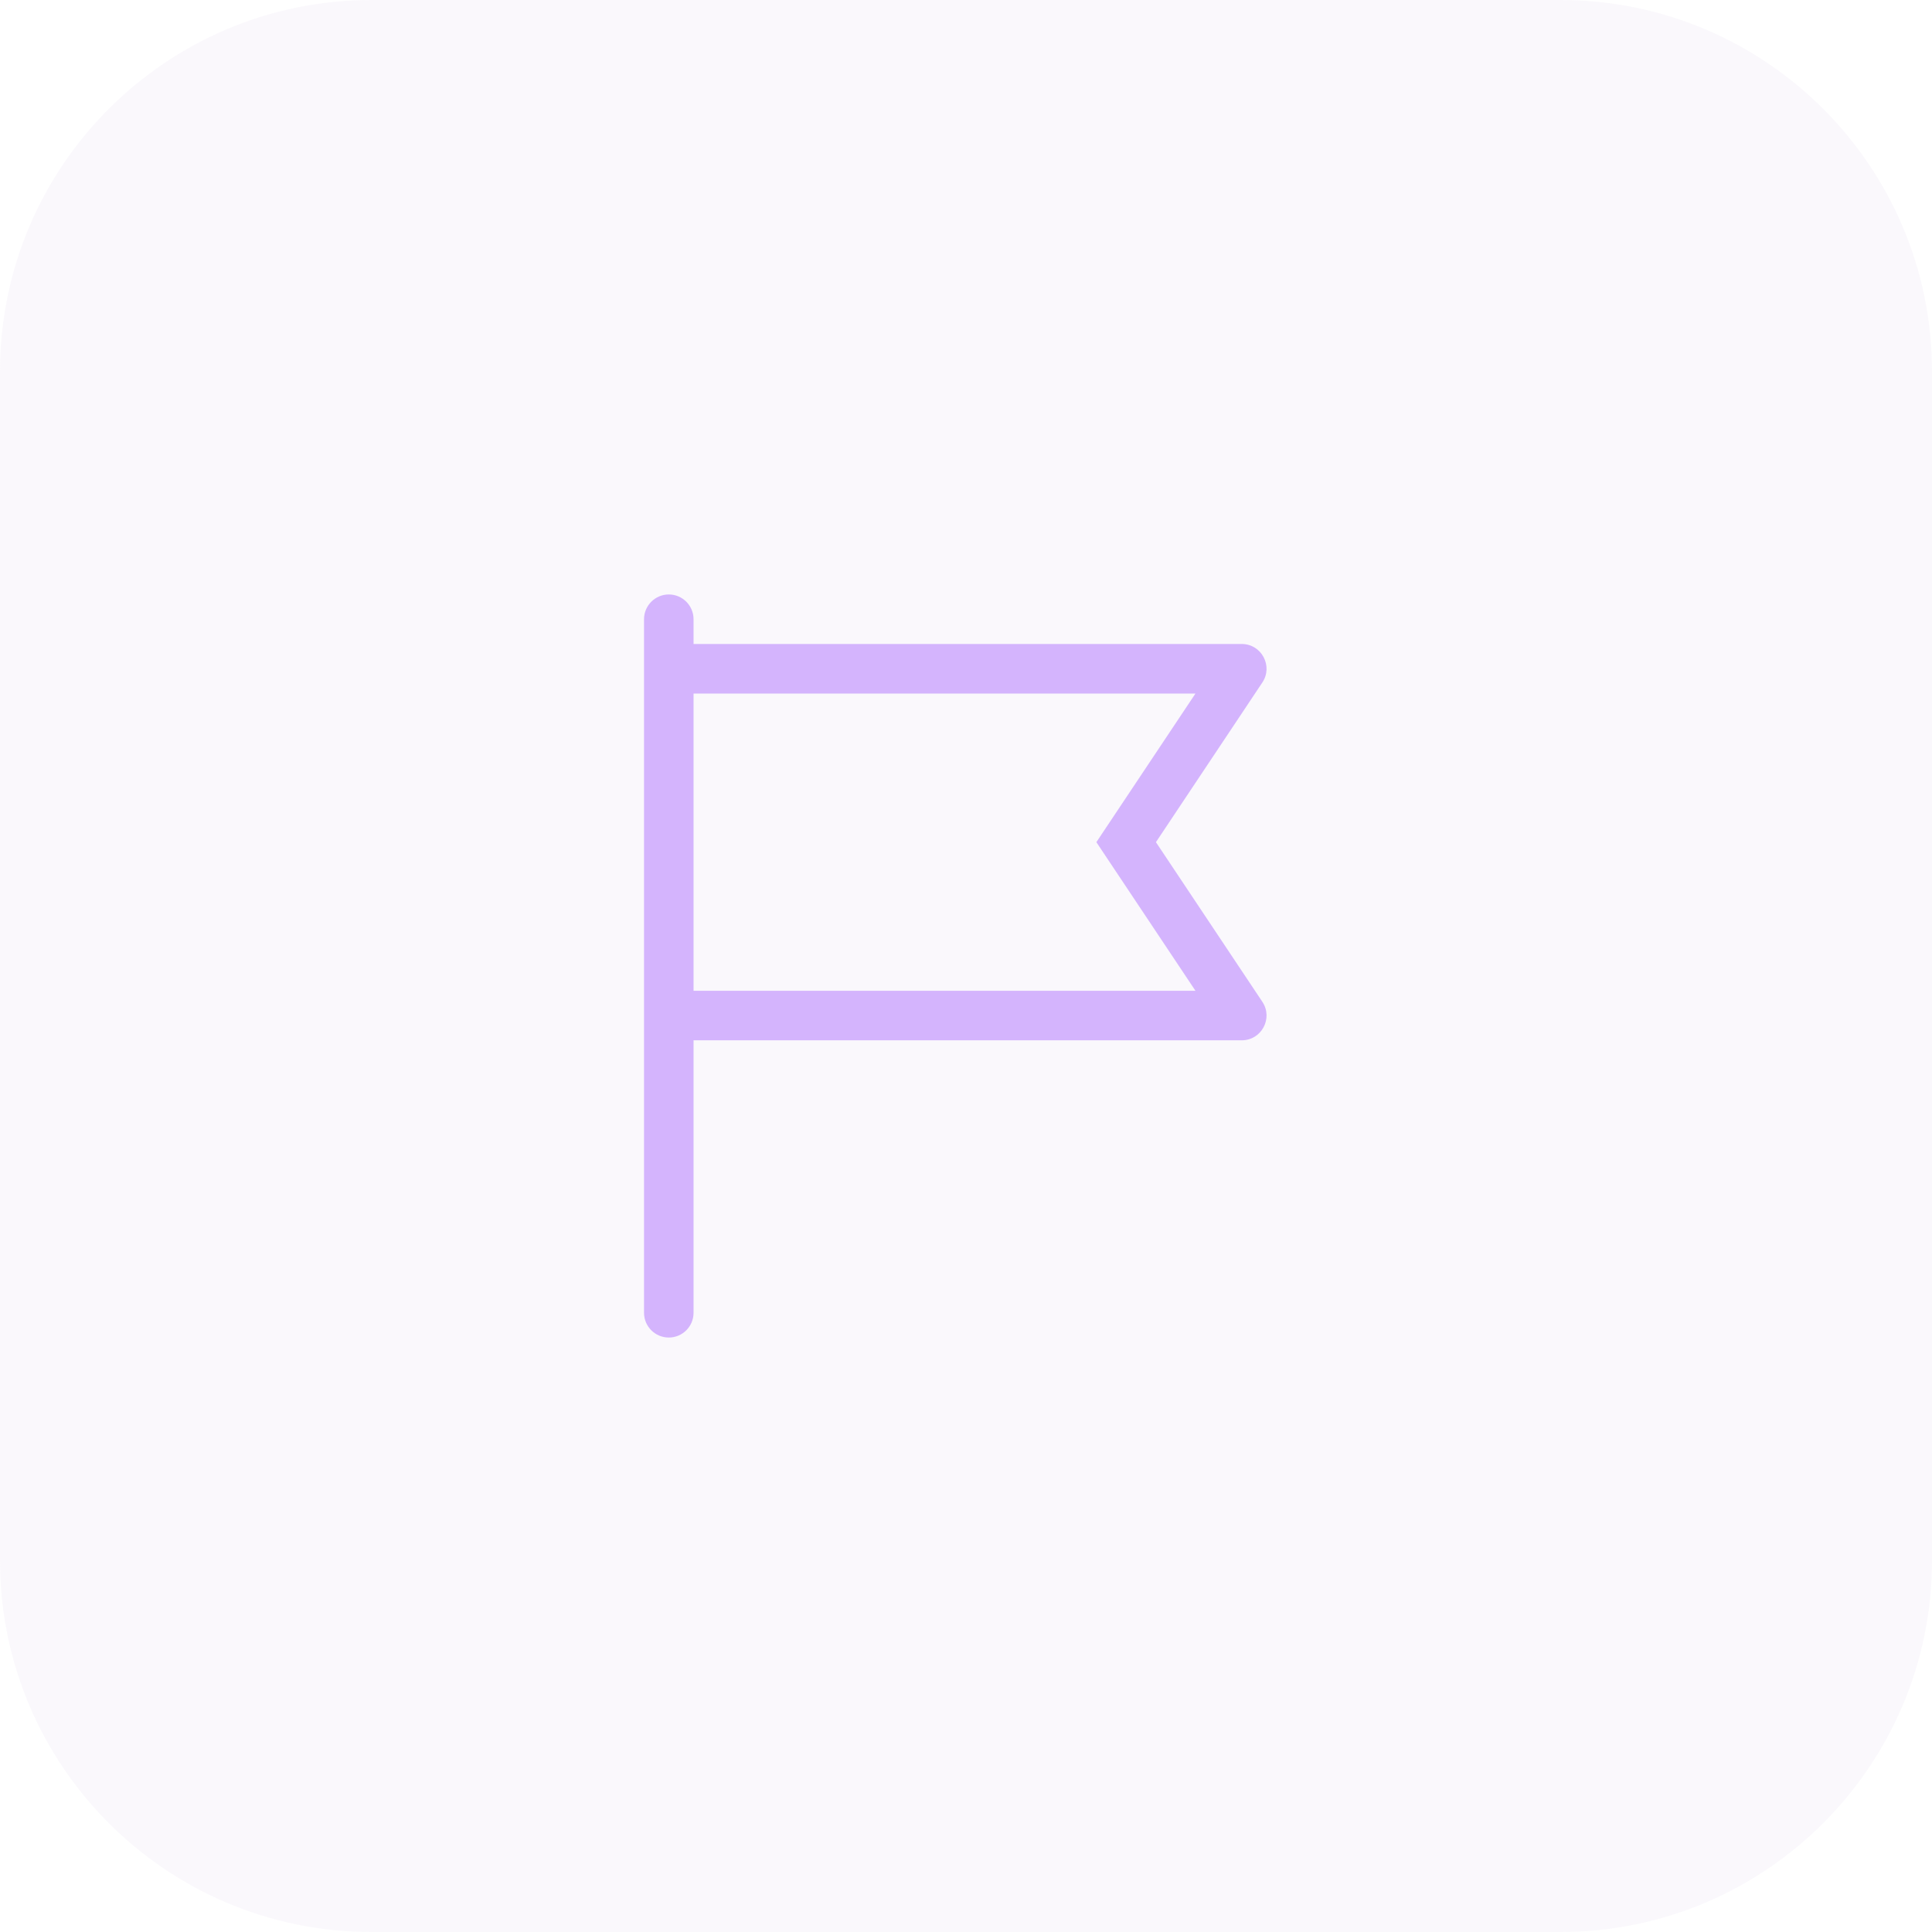 <?xml version="1.0" encoding="UTF-8"?> <svg xmlns="http://www.w3.org/2000/svg" width="52" height="52" viewBox="0 0 52 52" fill="none"><path d="M0 10C0 4.477 4.477 0 10 0H42C47.523 0 52 4.477 52 10V42C52 47.523 47.523 52 42 52H10C4.477 52 0 47.523 0 42V10Z" fill="#CDBDE2" fill-opacity="0.1"></path><path fill-rule="evenodd" clip-rule="evenodd" d="M18.001 16C17.633 16 17.334 16.299 17.334 16.667V35.333C17.334 35.702 17.633 36 18.001 36C18.369 36 18.667 35.702 18.667 35.333V28H33.422C33.954 28 34.272 27.407 33.976 26.963L31.112 22.667L33.976 18.37C34.272 17.927 33.954 17.333 33.422 17.333H18.667V16.667C18.667 16.299 18.369 16 18.001 16ZM18.667 18.667V26.667H32.176L29.509 22.667L32.176 18.667H18.667Z" fill="#D4B4FD"></path></svg> 